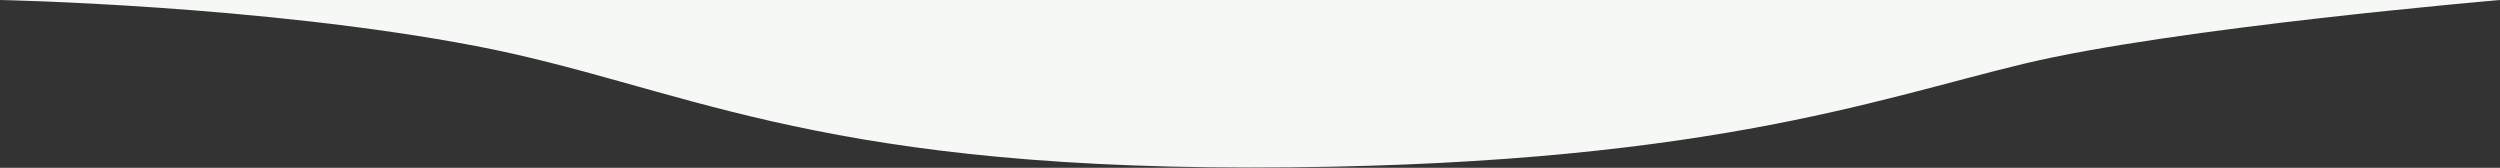 <?xml version="1.0" encoding="UTF-8"?>
<svg xmlns="http://www.w3.org/2000/svg" version="1.1" viewBox="0 0 891 59.8">
  <rect x="0" y="0" width="891" height="59.8" fill="#333333" stroke="none"/>
  <defs>
    <style>
      .cls-1 {
        fill: #f5f8f5;
        fill-rule: evenodd;
      }
    </style>
  </defs>
  <!-- Generator: Adobe Illustrator 28.7.3, SVG Export Plug-In . SVG Version: 1.2.0 Build 164)  -->
  <g>
    <g id="_レイヤー_1">
      <path id="kyoto-large_texture-white-02" class="cls-1" d="M0,0h891s-116.2,9.9-169.6,22.7c-53.4,12.8-117.2,37-275.9,37S241.6,30.2,169.6,16.4C93.2,1.8,0,0,0,0Z"/>
    </g>
  </g>
</svg>